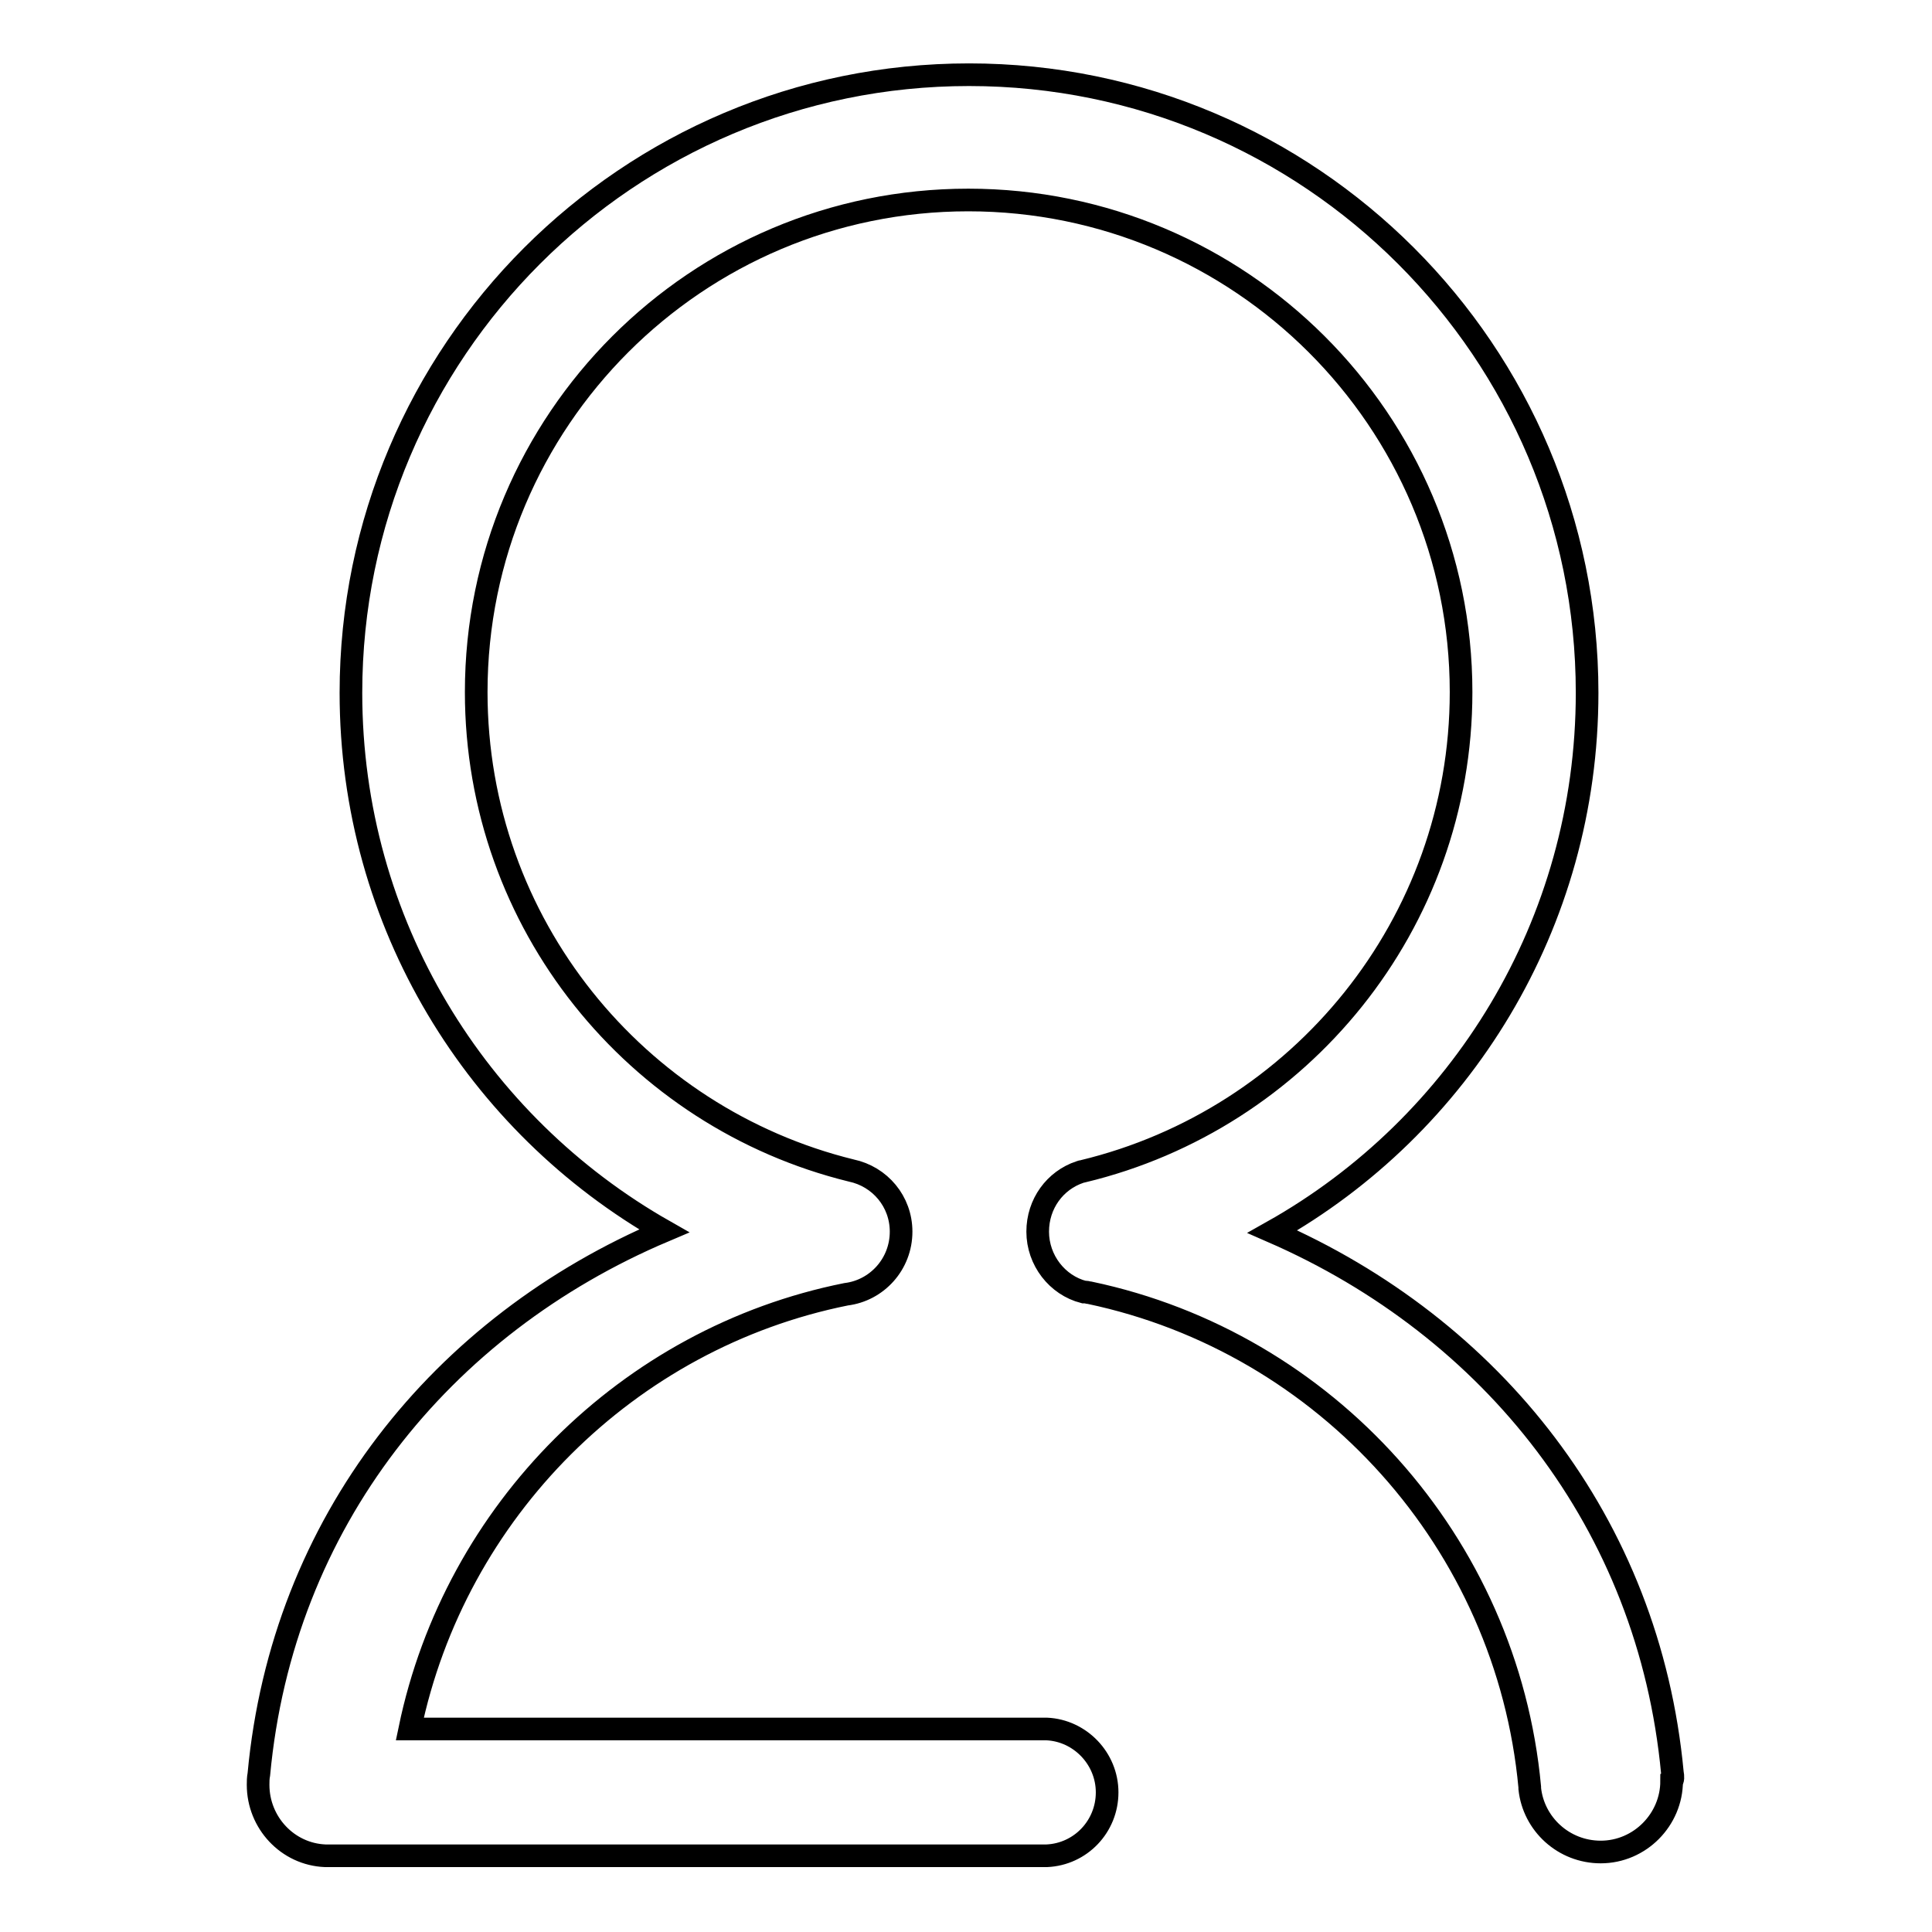 <?xml version="1.0" encoding="utf-8"?>
<!-- Svg Vector Icons : http://www.onlinewebfonts.com/icon -->
<!DOCTYPE svg PUBLIC "-//W3C//DTD SVG 1.1//EN" "http://www.w3.org/Graphics/SVG/1.1/DTD/svg11.dtd">
<svg version="1.1" xmlns="http://www.w3.org/2000/svg" xmlns:xlink="http://www.w3.org/1999/xlink" x="0px" y="0px" viewBox="0 0 256 256" enable-background="new 0 0 256 256" xml:space="preserve">
<g><g><path stroke-width="3" fill-opacity="0" stroke="#000000"  d="M221.6,234.9c-3.1-33.1-23.9-59-53-71.7c24.9-14,41.7-40.7,41.7-71.4c0-45.2-36.7-81.9-81.9-81.9c-45.2,0-81.9,36.7-81.9,81.9c0,30.6,16.7,57.2,41.5,71.3c-29.5,12.5-50.6,38.6-53.7,72c-0.1,0.5-0.1,1-0.1,1.4c0,5,3.9,9.2,8.9,9.4l0,0h0.2c0.1,0,0.2,0,0.3,0s0.2,0,0.3,0h94.8l0,0c4.5-0.2,8-3.9,8-8.4s-3.6-8.2-8-8.4l0,0H54.3c6-28.9,28.9-51.8,57.8-57.6c4.1-0.5,7.3-4,7.3-8.3c0-4-2.8-7.3-6.6-8.1c-28.5-7-49.7-32.7-49.7-63.4c0-36,29.2-65.2,65.2-65.2c36,0,65.3,29.2,65.3,65.2c0,30.8-21.4,56.6-50.1,63.5c-0.2,0-0.3,0.1-0.4,0.1c-3.3,1.1-5.6,4.2-5.6,7.9c0,3.8,2.6,7.1,6.1,8l0,0c0,0,0.1,0,0.2,0c0.2,0,0.4,0.1,0.6,0.1c31.3,6.6,55.3,33.1,58.3,65.5c0,0.1,0,0.2,0,0.2c0.5,4.7,4.5,8.4,9.4,8.4c5.2,0,9.4-4.3,9.4-9.4C221.7,235.9,221.7,235.4,221.6,234.9z"/></g></g>
</svg>